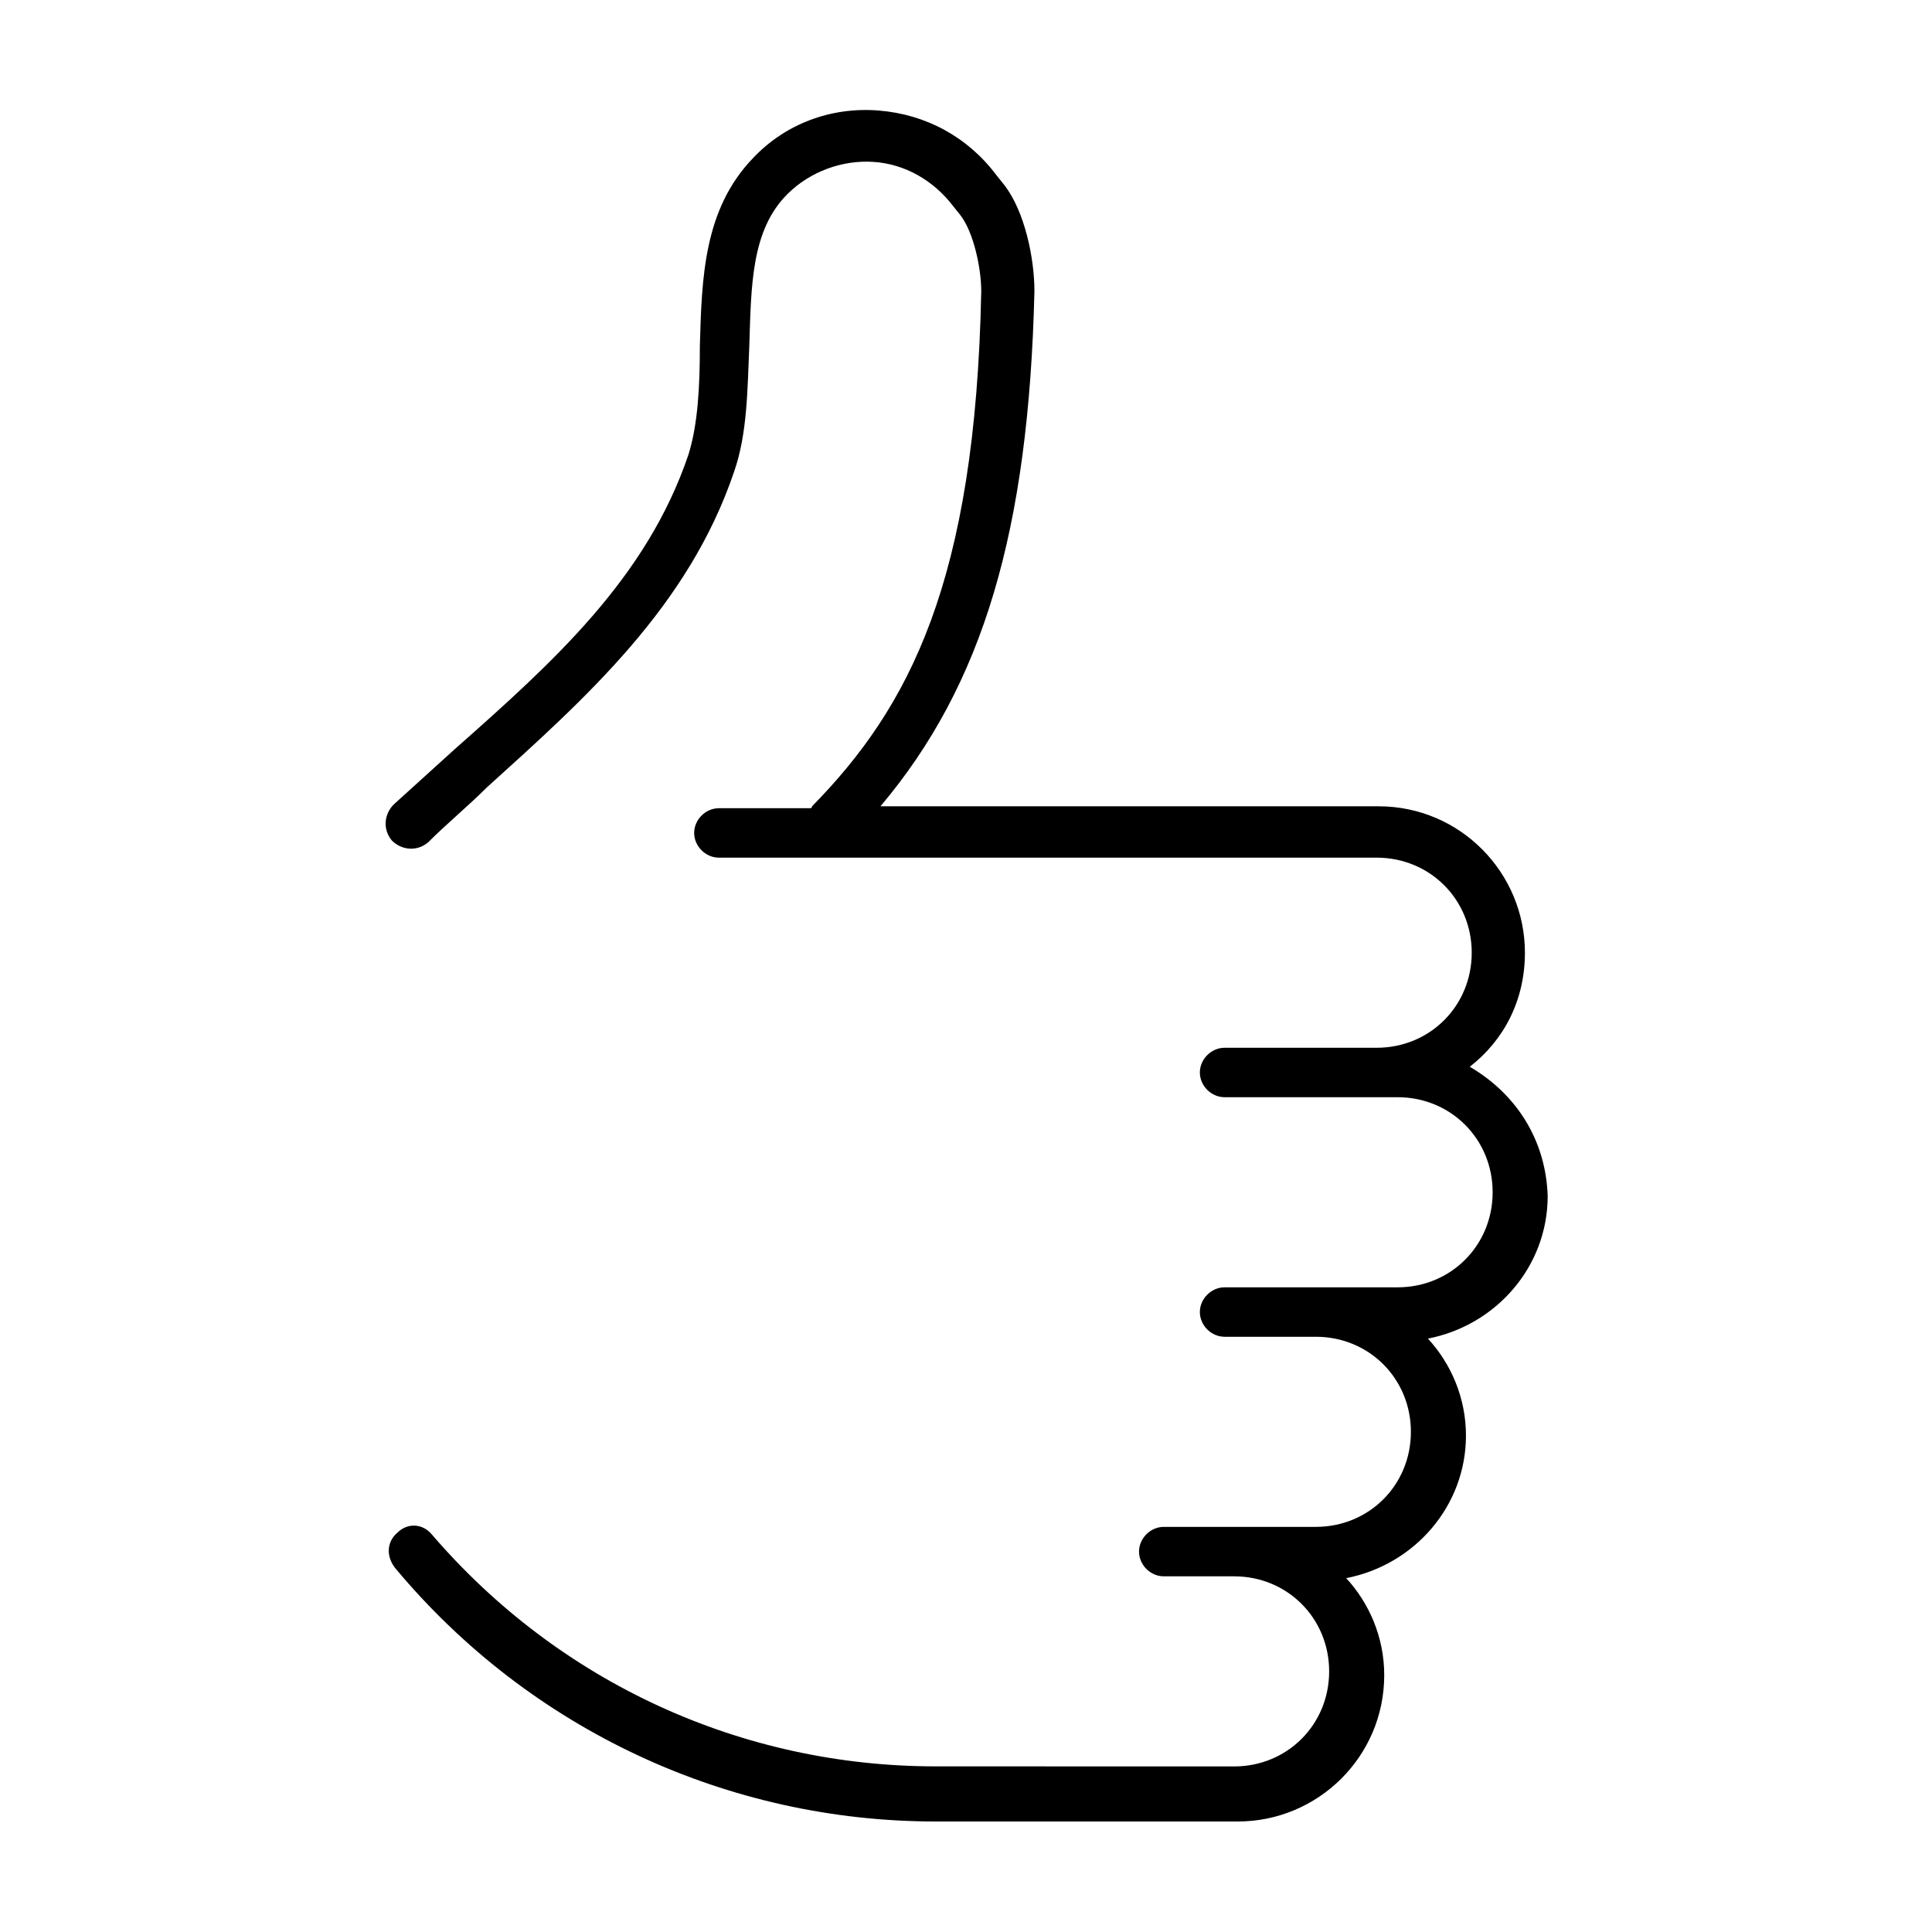 <?xml version="1.0" encoding="UTF-8"?>
<!-- The Best Svg Icon site in the world: iconSvg.co, Visit us! https://iconsvg.co -->
<svg fill="#000000" width="800px" height="800px" version="1.1" viewBox="144 144 512 512" xmlns="http://www.w3.org/2000/svg">
 <path d="m533.51 426.7c9.07-7.055 14.609-17.633 14.609-30.23 0-21.16-17.129-38.793-38.793-38.793l-132 0.004c27.207-32.242 39.297-73.051 40.809-136.53 0-8.566-2.519-21.16-8.062-28.215l-2.016-2.519c-7.559-10.078-18.641-16.121-31.234-17.129-12.594-1.008-24.688 3.527-33.25 12.594-13.098 13.602-13.602 31.738-14.105 49.879 0 10.578-0.504 20.656-3.023 28.719-11.082 32.746-35.77 54.914-61.969 78.09-5.543 5.039-10.578 9.574-16.121 14.609-2.519 2.519-3.023 6.551-0.504 9.574 2.519 2.519 6.551 3.023 9.574 0.504 5.039-5.039 10.578-9.574 15.617-14.609 26.199-23.68 53.402-47.863 65.496-83.633 3.527-10.078 3.527-21.664 4.031-33.25 0.504-16.121 0.504-30.73 10.078-40.305 6.047-6.047 14.609-9.07 22.672-8.566 8.566 0.504 16.121 5.039 21.16 11.586l2.016 2.519c3.527 4.535 5.543 14.105 5.543 20.152-1.512 77.082-19.145 110.34-44.84 136.53 0 0 0 0.504-0.504 0.504h-24.184c-3.527 0-6.551 3.023-6.551 6.551s3.023 6.551 6.551 6.551h174.32c14.105 0 25.191 11.082 25.191 25.191 0 14.105-11.082 25.191-25.191 25.191h-40.305c-3.527 0-6.551 3.023-6.551 6.551s3.023 6.551 6.551 6.551h45.848c14.105 0 25.191 11.082 25.191 25.191 0 14.105-11.082 25.191-25.191 25.191h-45.848c-3.527 0-6.551 3.023-6.551 6.551s3.023 6.551 6.551 6.551h24.184c14.105 0 25.191 11.082 25.191 25.191 0 14.105-11.082 25.191-25.191 25.191h-40.305c-3.527 0-6.551 3.023-6.551 6.551s3.023 6.551 6.551 6.551h18.641c14.105 0 25.191 11.082 25.191 25.191 0 14.105-11.082 25.191-25.191 25.191l-79.105-0.02c-51.387 0-99.754-22.168-133.51-61.465-2.519-3.023-6.551-3.023-9.07-0.504-3.023 2.519-3.023 6.551-0.504 9.574 35.77 42.824 88.168 67.004 143.08 67.004h80.105c21.16 0 38.793-17.129 38.793-38.793 0-10.078-4.031-19.145-10.078-25.695 18.137-3.527 31.738-19.145 31.738-37.785 0-10.078-4.031-19.145-10.078-25.695 18.137-3.527 31.738-19.145 31.738-37.785-0.496-15.113-8.559-27.203-20.648-34.258z"/>
</svg>